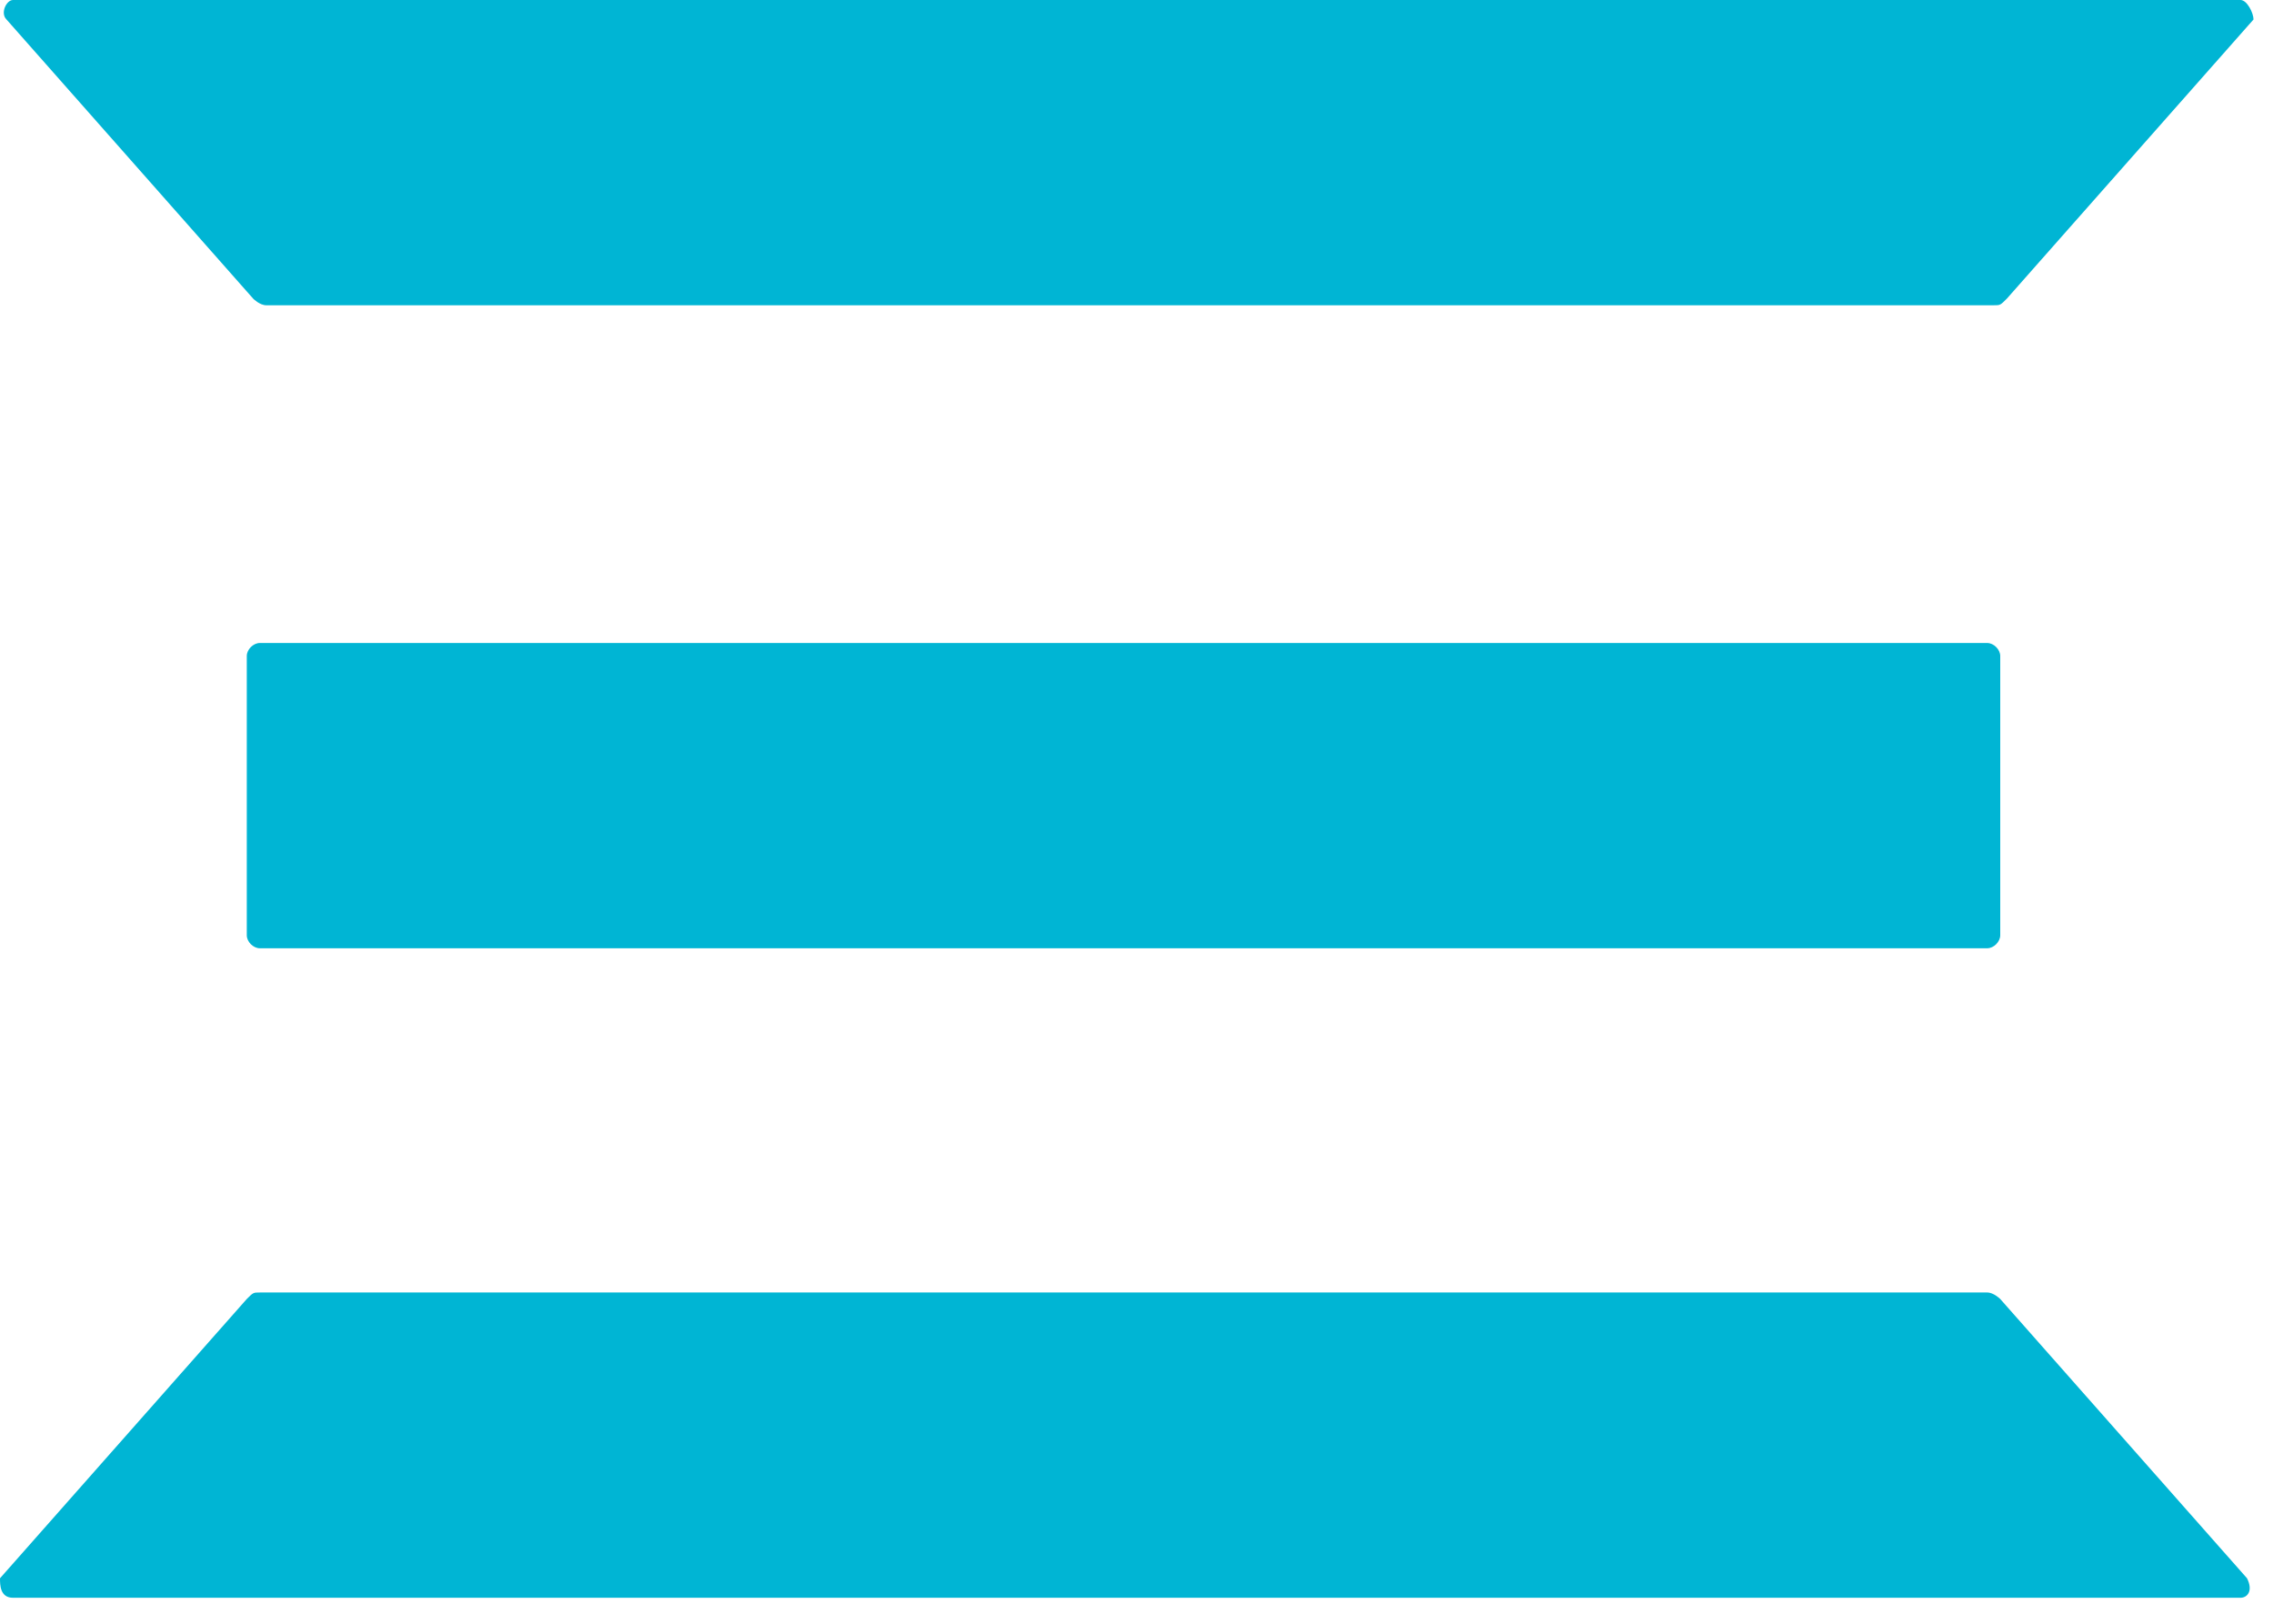 <svg xmlns="http://www.w3.org/2000/svg" width="35" height="25" viewBox="0 0 35 25" fill="none">
<path d="M34.5 0H0.2C0.1 0 1.54227e-05 0.2 0.1 0.3L3.9 4.6C3.9 4.6 4 4.7 4.1 4.7H30.7C30.8 4.7 30.8 4.7 30.9 4.6L34.7 0.3C34.7 0.2 34.6 0 34.5 0Z" fill="#00B5D4"/>
<path d="M0.2 24.6H34.5C34.6 24.6 34.7 24.5 34.6 24.3L30.8 20C30.8 20 30.7 19.9 30.6 19.9H4C3.9 19.9 3.9 19.9 3.8 20L0 24.3C0 24.4 -3.05474e-06 24.6 0.2 24.6Z" fill="#00B5D4"/>
<path d="M30.6 14.6H4C3.9 14.6 3.8 14.5 3.8 14.4V10.1C3.8 10 3.9 9.9 4 9.9H30.6C30.7 9.9 30.8 10 30.8 10.1V14.4C30.8 14.5 30.7 14.6 30.6 14.6Z" fill="#00B5D4"/>
</svg>